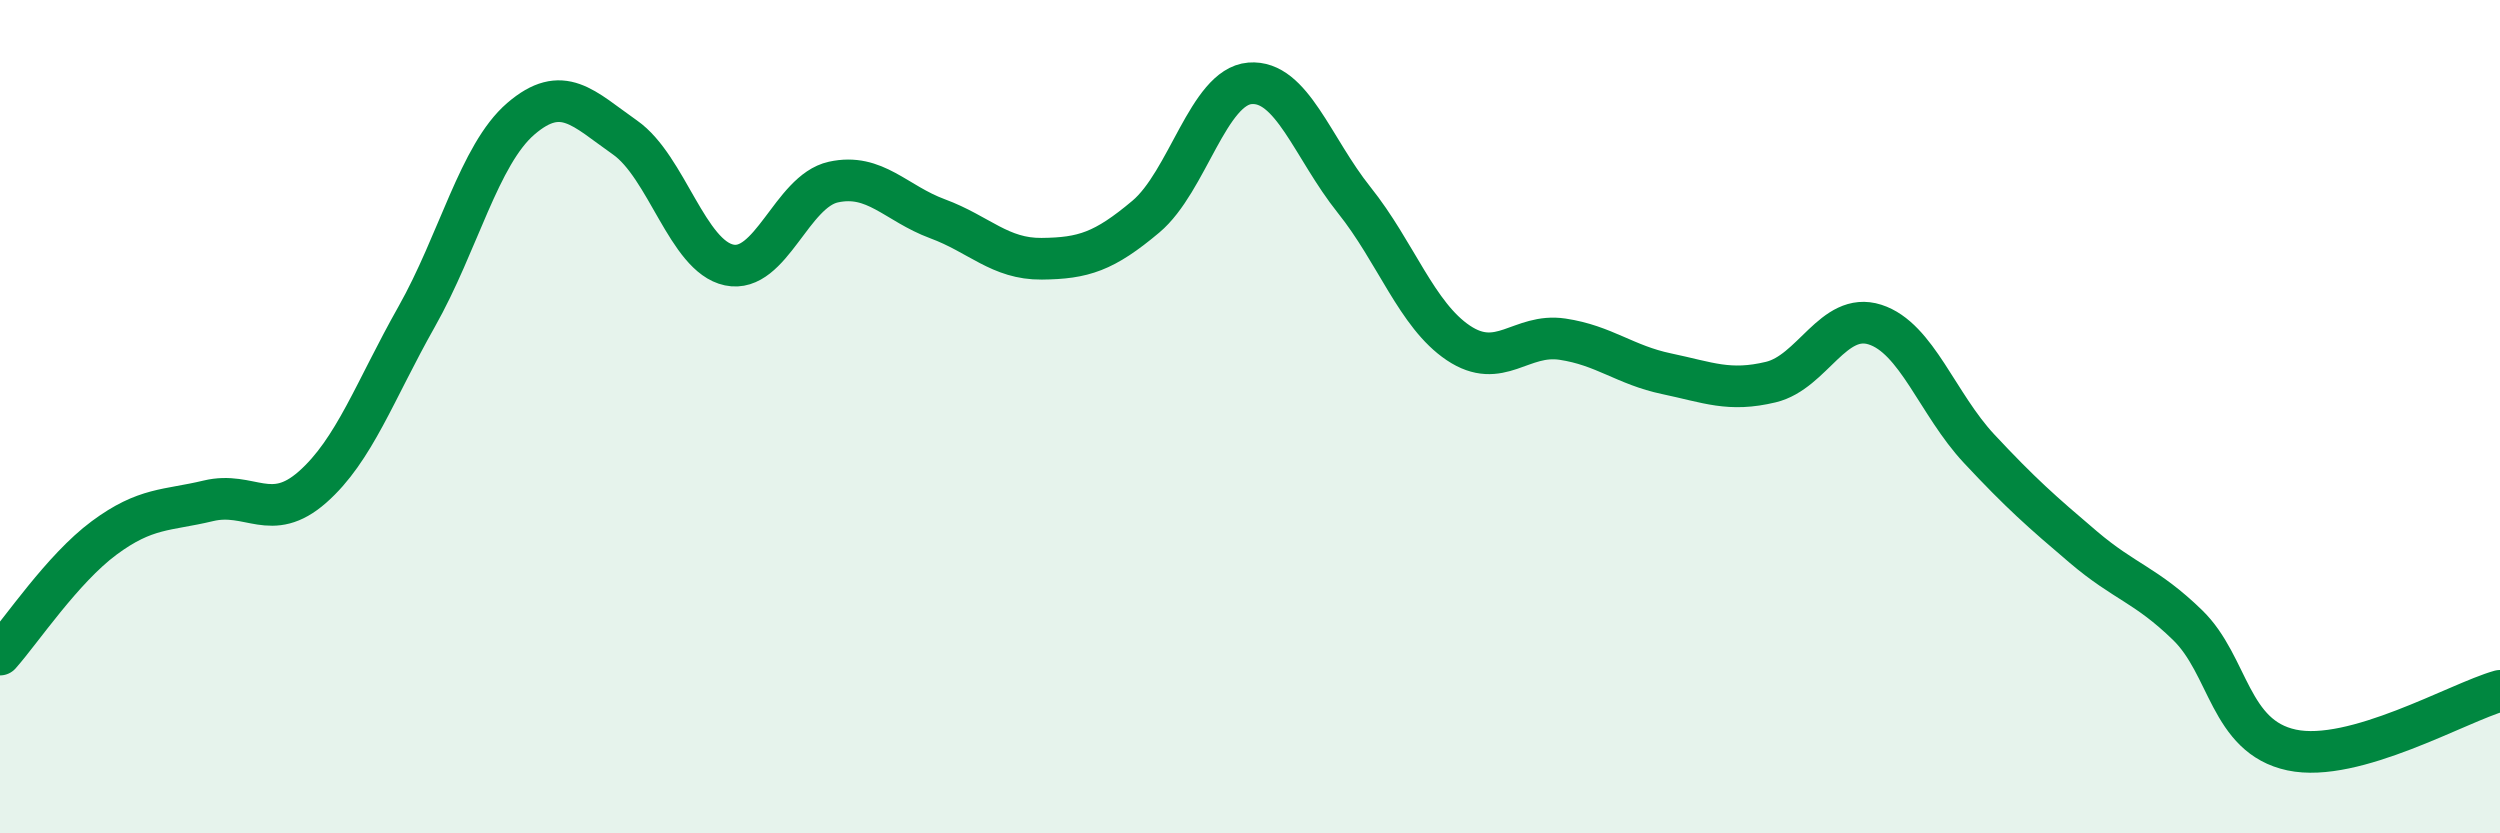 
    <svg width="60" height="20" viewBox="0 0 60 20" xmlns="http://www.w3.org/2000/svg">
      <path
        d="M 0,15.71 C 0.5,15.15 1.5,13.65 2.5,12.91 C 3.5,12.17 4,12.26 5,12.02 C 6,11.78 6.5,12.57 7.5,11.69 C 8.5,10.81 9,9.37 10,7.6 C 11,5.83 11.5,3.71 12.5,2.85 C 13.5,1.99 14,2.6 15,3.3 C 16,4 16.5,6.15 17.5,6.36 C 18.5,6.57 19,4.59 20,4.37 C 21,4.15 21.5,4.88 22.5,5.25 C 23.5,5.62 24,6.22 25,6.21 C 26,6.2 26.5,6.04 27.5,5.2 C 28.5,4.36 29,2.08 30,2 C 31,1.92 31.5,3.55 32.5,4.8 C 33.5,6.05 34,7.56 35,8.23 C 36,8.9 36.5,7.99 37.5,8.14 C 38.5,8.29 39,8.76 40,8.97 C 41,9.18 41.5,9.41 42.5,9.17 C 43.5,8.93 44,7.47 45,7.79 C 46,8.11 46.5,9.7 47.5,10.77 C 48.5,11.84 49,12.28 50,13.13 C 51,13.98 51.5,14.03 52.5,15 C 53.5,15.97 53.5,17.68 55,18 C 56.5,18.32 59,16.86 60,16.58L60 20L0 20Z"
        fill="#008740"
        opacity="0.1"
        stroke-linecap="round"
        stroke-linejoin="round"
      />
      <path
        d="M 0,15.71 C 0.5,15.15 1.5,13.65 2.5,12.91 C 3.5,12.17 4,12.26 5,12.02 C 6,11.78 6.5,12.57 7.5,11.69 C 8.5,10.81 9,9.37 10,7.6 C 11,5.83 11.5,3.71 12.5,2.85 C 13.5,1.99 14,2.6 15,3.3 C 16,4 16.5,6.15 17.5,6.36 C 18.5,6.57 19,4.59 20,4.37 C 21,4.15 21.5,4.88 22.5,5.25 C 23.5,5.62 24,6.22 25,6.21 C 26,6.2 26.5,6.04 27.5,5.2 C 28.5,4.36 29,2.08 30,2 C 31,1.92 31.5,3.55 32.5,4.8 C 33.5,6.05 34,7.56 35,8.23 C 36,8.9 36.5,7.99 37.5,8.14 C 38.5,8.29 39,8.76 40,8.97 C 41,9.18 41.5,9.41 42.5,9.17 C 43.5,8.93 44,7.47 45,7.79 C 46,8.11 46.5,9.7 47.5,10.77 C 48.5,11.84 49,12.28 50,13.13 C 51,13.98 51.5,14.03 52.5,15 C 53.5,15.97 53.5,17.68 55,18 C 56.5,18.32 59,16.86 60,16.58"
        stroke="#008740"
        stroke-width="1"
        fill="none"
        stroke-linecap="round"
        stroke-linejoin="round"
      />
    </svg>
  